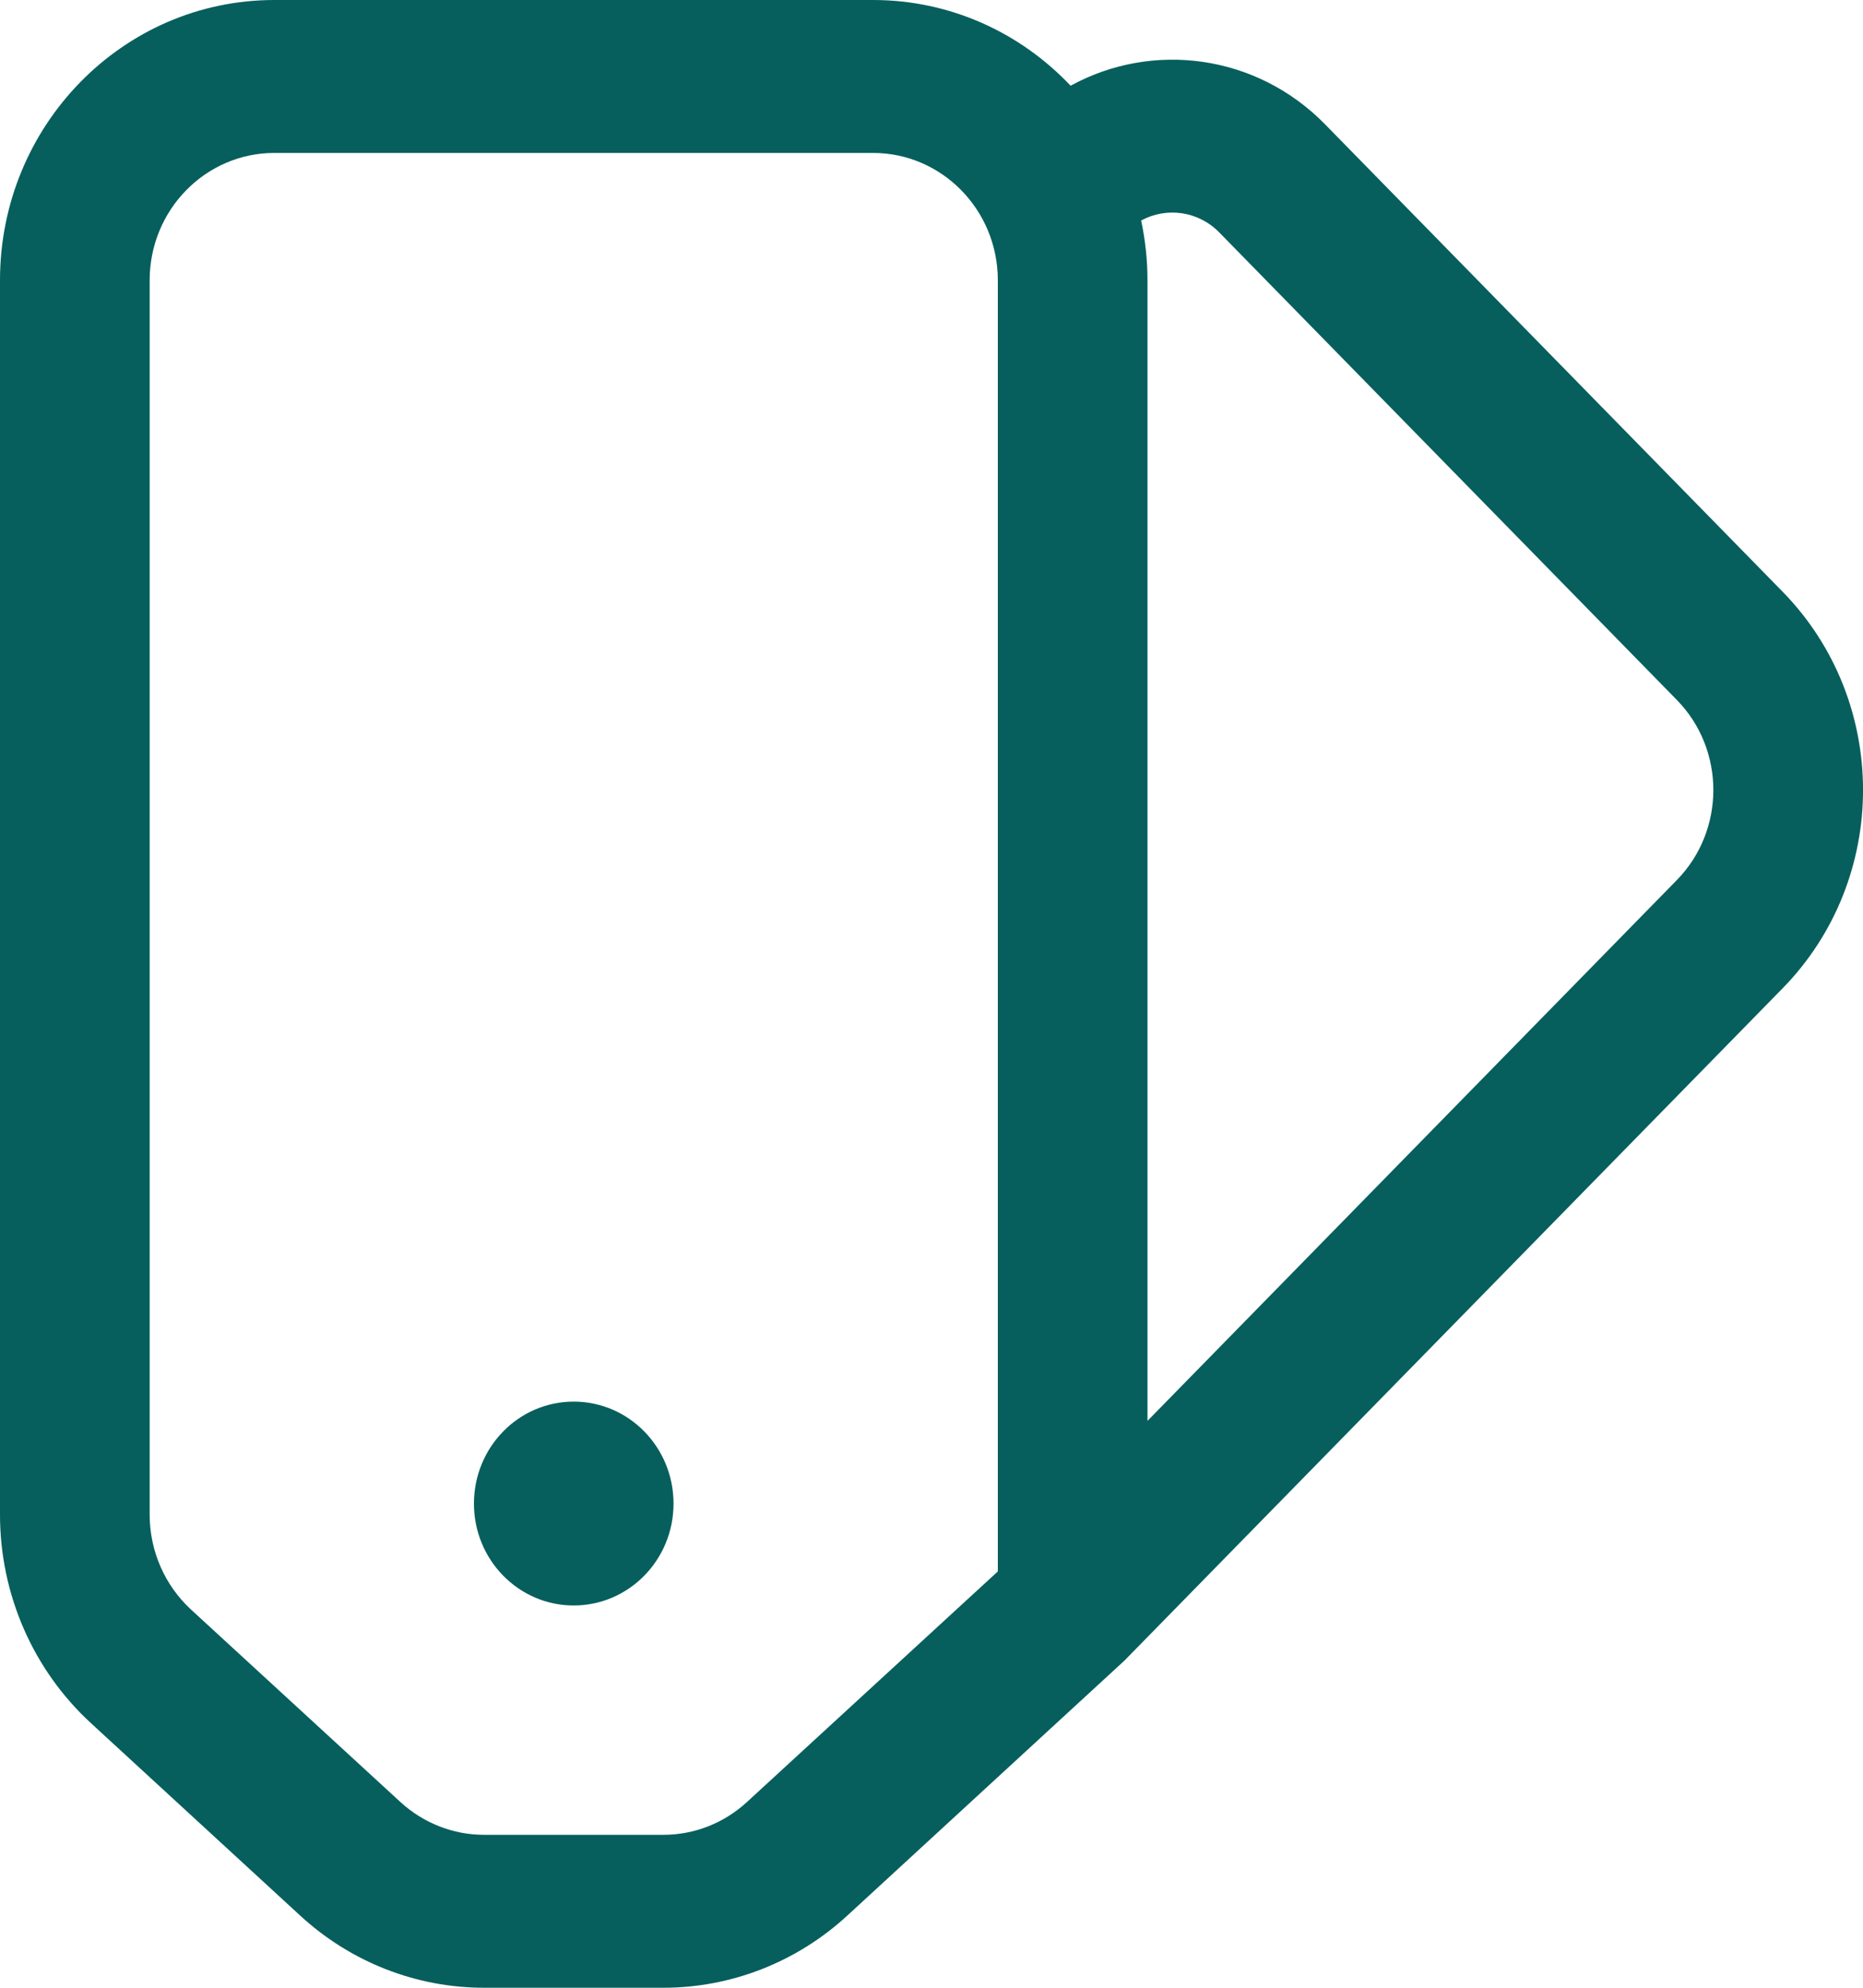 <svg width="15" height="16" viewBox="0 0 15 16" fill="none" xmlns="http://www.w3.org/2000/svg">
<path d="M5.423 12.103C5.423 12.556 5.063 12.923 4.619 12.923C4.176 12.923 3.816 12.556 3.816 12.103C3.816 11.649 4.176 11.282 4.619 11.282C5.063 11.282 5.423 11.649 5.423 12.103Z" fill="#065F5D"/>
<path fill-rule="evenodd" clip-rule="evenodd" d="M2.209 1.231C1.655 1.231 1.205 1.69 1.205 2.256V12.192C1.205 12.483 1.326 12.76 1.537 12.955L3.225 14.506C3.41 14.675 3.649 14.769 3.897 14.769H5.342C5.59 14.769 5.829 14.675 6.013 14.506L8.034 12.649V2.256C8.034 1.69 7.584 1.231 7.029 1.231H2.209ZM9.239 11.437L13.501 7.084C13.893 6.684 13.893 6.034 13.501 5.634L9.817 1.871C9.647 1.697 9.39 1.665 9.188 1.775C9.221 1.93 9.239 2.091 9.239 2.256V11.437ZM8.62 0.69C8.218 0.265 7.654 0 7.029 0H2.209C0.989 0 0 1.01 0 2.256V12.192C0 12.832 0.266 13.441 0.731 13.869L2.419 15.421C2.825 15.794 3.351 16 3.897 16H5.342C5.887 16 6.414 15.794 6.82 15.421L9.039 13.38C9.047 13.373 9.055 13.366 9.062 13.358L14.353 7.955C15.216 7.073 15.216 5.645 14.353 4.763L10.669 1.001C10.114 0.434 9.277 0.33 8.62 0.69Z" fill="#065F5D"/>
</svg>
